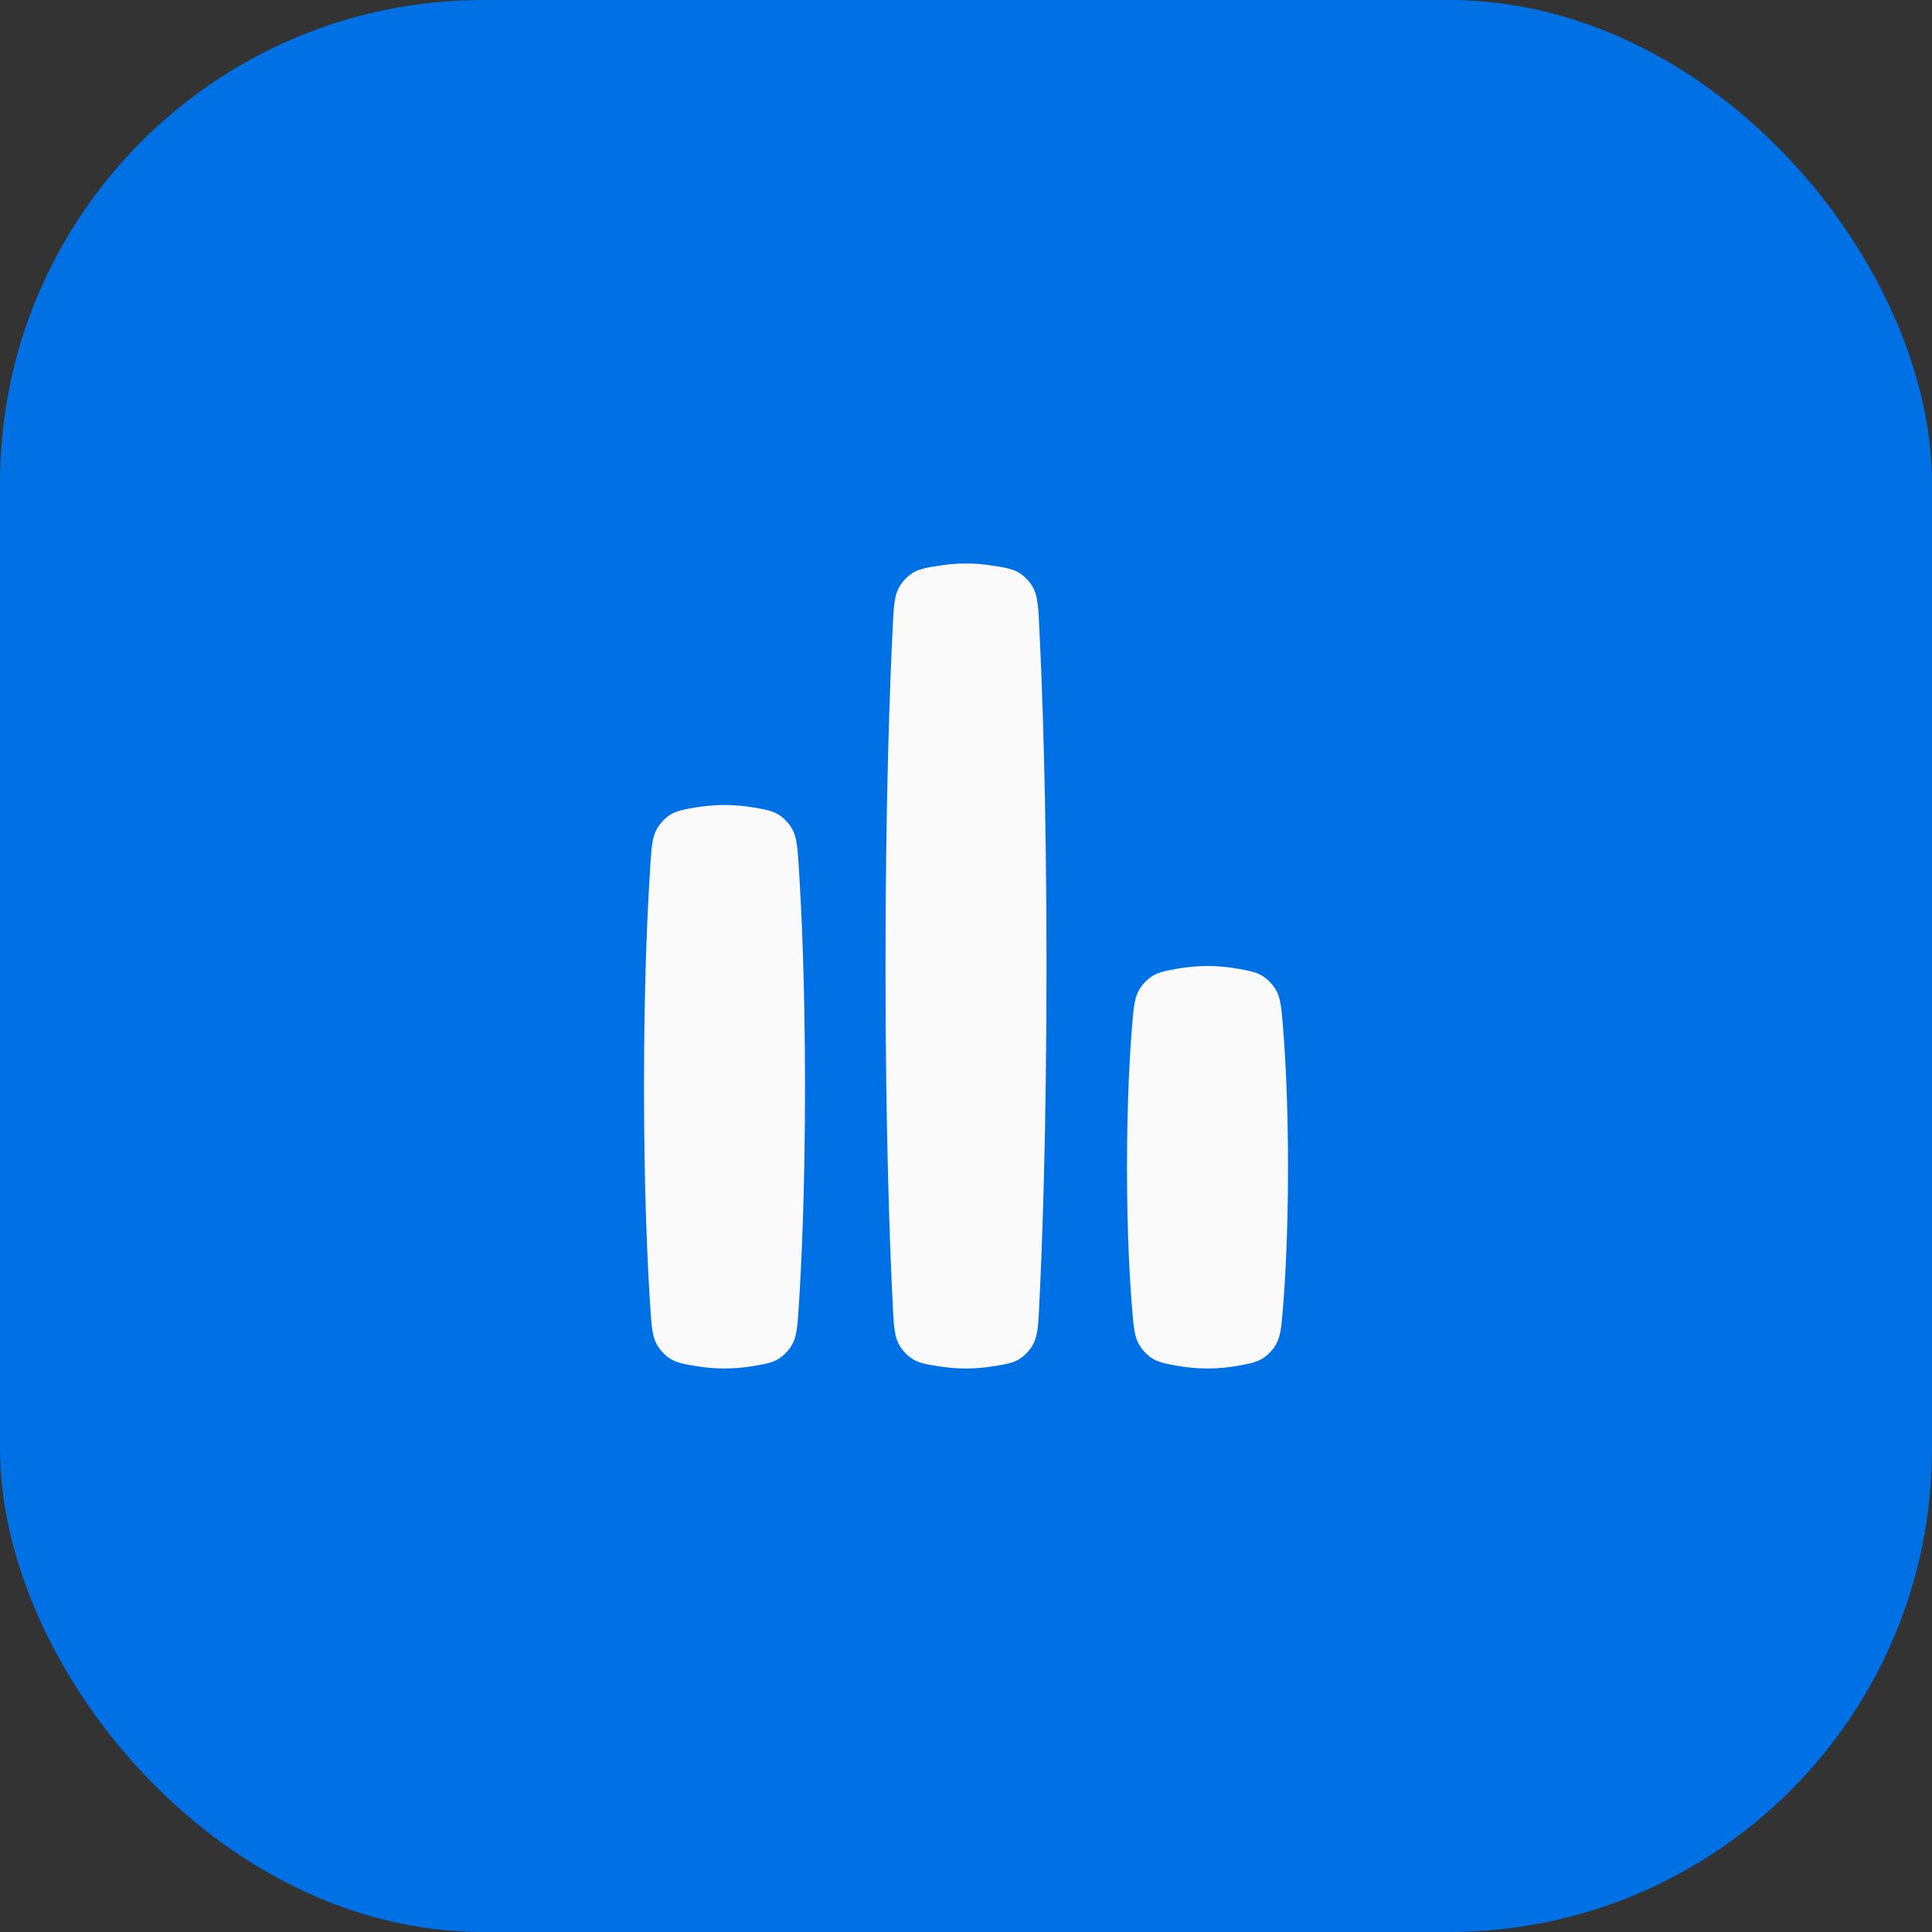 <svg width="48" height="48" viewBox="0 0 48 48" fill="none" xmlns="http://www.w3.org/2000/svg">
<rect x="0" y="0" width="48" height="48" fill="#333333" stroke="none"/>
<rect width="48" height="48" rx="12" fill="#0070E5"/>
<g clip-path="url(#clip0_3157_4329)">
<path fill-rule="evenodd" clip-rule="evenodd" d="M22 24C22 28.147 22.109 31.02 22.183 32.49C22.211 33.044 22.225 33.32 22.463 33.584C22.701 33.849 22.915 33.882 23.344 33.948C23.544 33.98 23.765 34 24 34C24.235 34 24.456 33.98 24.656 33.948C25.085 33.882 25.299 33.849 25.537 33.584C25.775 33.32 25.789 33.044 25.817 32.49C25.891 31.02 26 28.147 26 24C26 19.853 25.891 16.98 25.817 15.509C25.789 14.956 25.775 14.68 25.537 14.416C25.299 14.152 25.085 14.118 24.656 14.052C24.456 14.02 24.235 14 24 14C23.765 14 23.544 14.02 23.344 14.052C22.915 14.118 22.701 14.152 22.463 14.416C22.225 14.68 22.211 14.956 22.183 15.509C22.109 16.98 22 19.853 22 24ZM28 29C28 30.654 28.07 31.851 28.135 32.613C28.176 33.087 28.197 33.324 28.424 33.574C28.652 33.824 28.843 33.859 29.227 33.929C29.458 33.971 29.719 34 30 34C30.281 34 30.542 33.971 30.773 33.929C31.157 33.859 31.348 33.824 31.576 33.574C31.803 33.324 31.824 33.087 31.865 32.613C31.93 31.851 32 30.654 32 29C32 27.346 31.93 26.149 31.865 25.387C31.824 24.913 31.803 24.677 31.576 24.426C31.348 24.176 31.157 24.141 30.773 24.071C30.542 24.029 30.281 24 30 24C29.719 24 29.458 24.029 29.227 24.071C28.843 24.141 28.652 24.176 28.424 24.426C28.197 24.677 28.176 24.913 28.135 25.387C28.07 26.149 28 27.346 28 29ZM16.16 32.539C16.089 31.469 16 29.616 16 27C16 24.384 16.089 22.531 16.16 21.461C16.195 20.938 16.213 20.676 16.447 20.418C16.681 20.16 16.887 20.127 17.299 20.058C17.511 20.023 17.748 20 18 20C18.252 20 18.489 20.023 18.701 20.058C19.113 20.127 19.319 20.16 19.553 20.418C19.787 20.676 19.805 20.938 19.84 21.461C19.911 22.531 20 24.384 20 27C20 29.616 19.911 31.469 19.84 32.539C19.804 33.062 19.787 33.324 19.553 33.581C19.319 33.839 19.113 33.873 18.702 33.941C18.489 33.976 18.253 34 18 34C17.747 34 17.511 33.976 17.298 33.941C16.887 33.873 16.681 33.839 16.447 33.581C16.213 33.324 16.196 33.062 16.16 32.539Z" fill="#FAFAFA"/>
</g>
<defs>
<clipPath id="clip0_3157_4329">
<rect width="24" height="24" fill="white" transform="translate(12 12)"/>
</clipPath>
</defs>
</svg>
